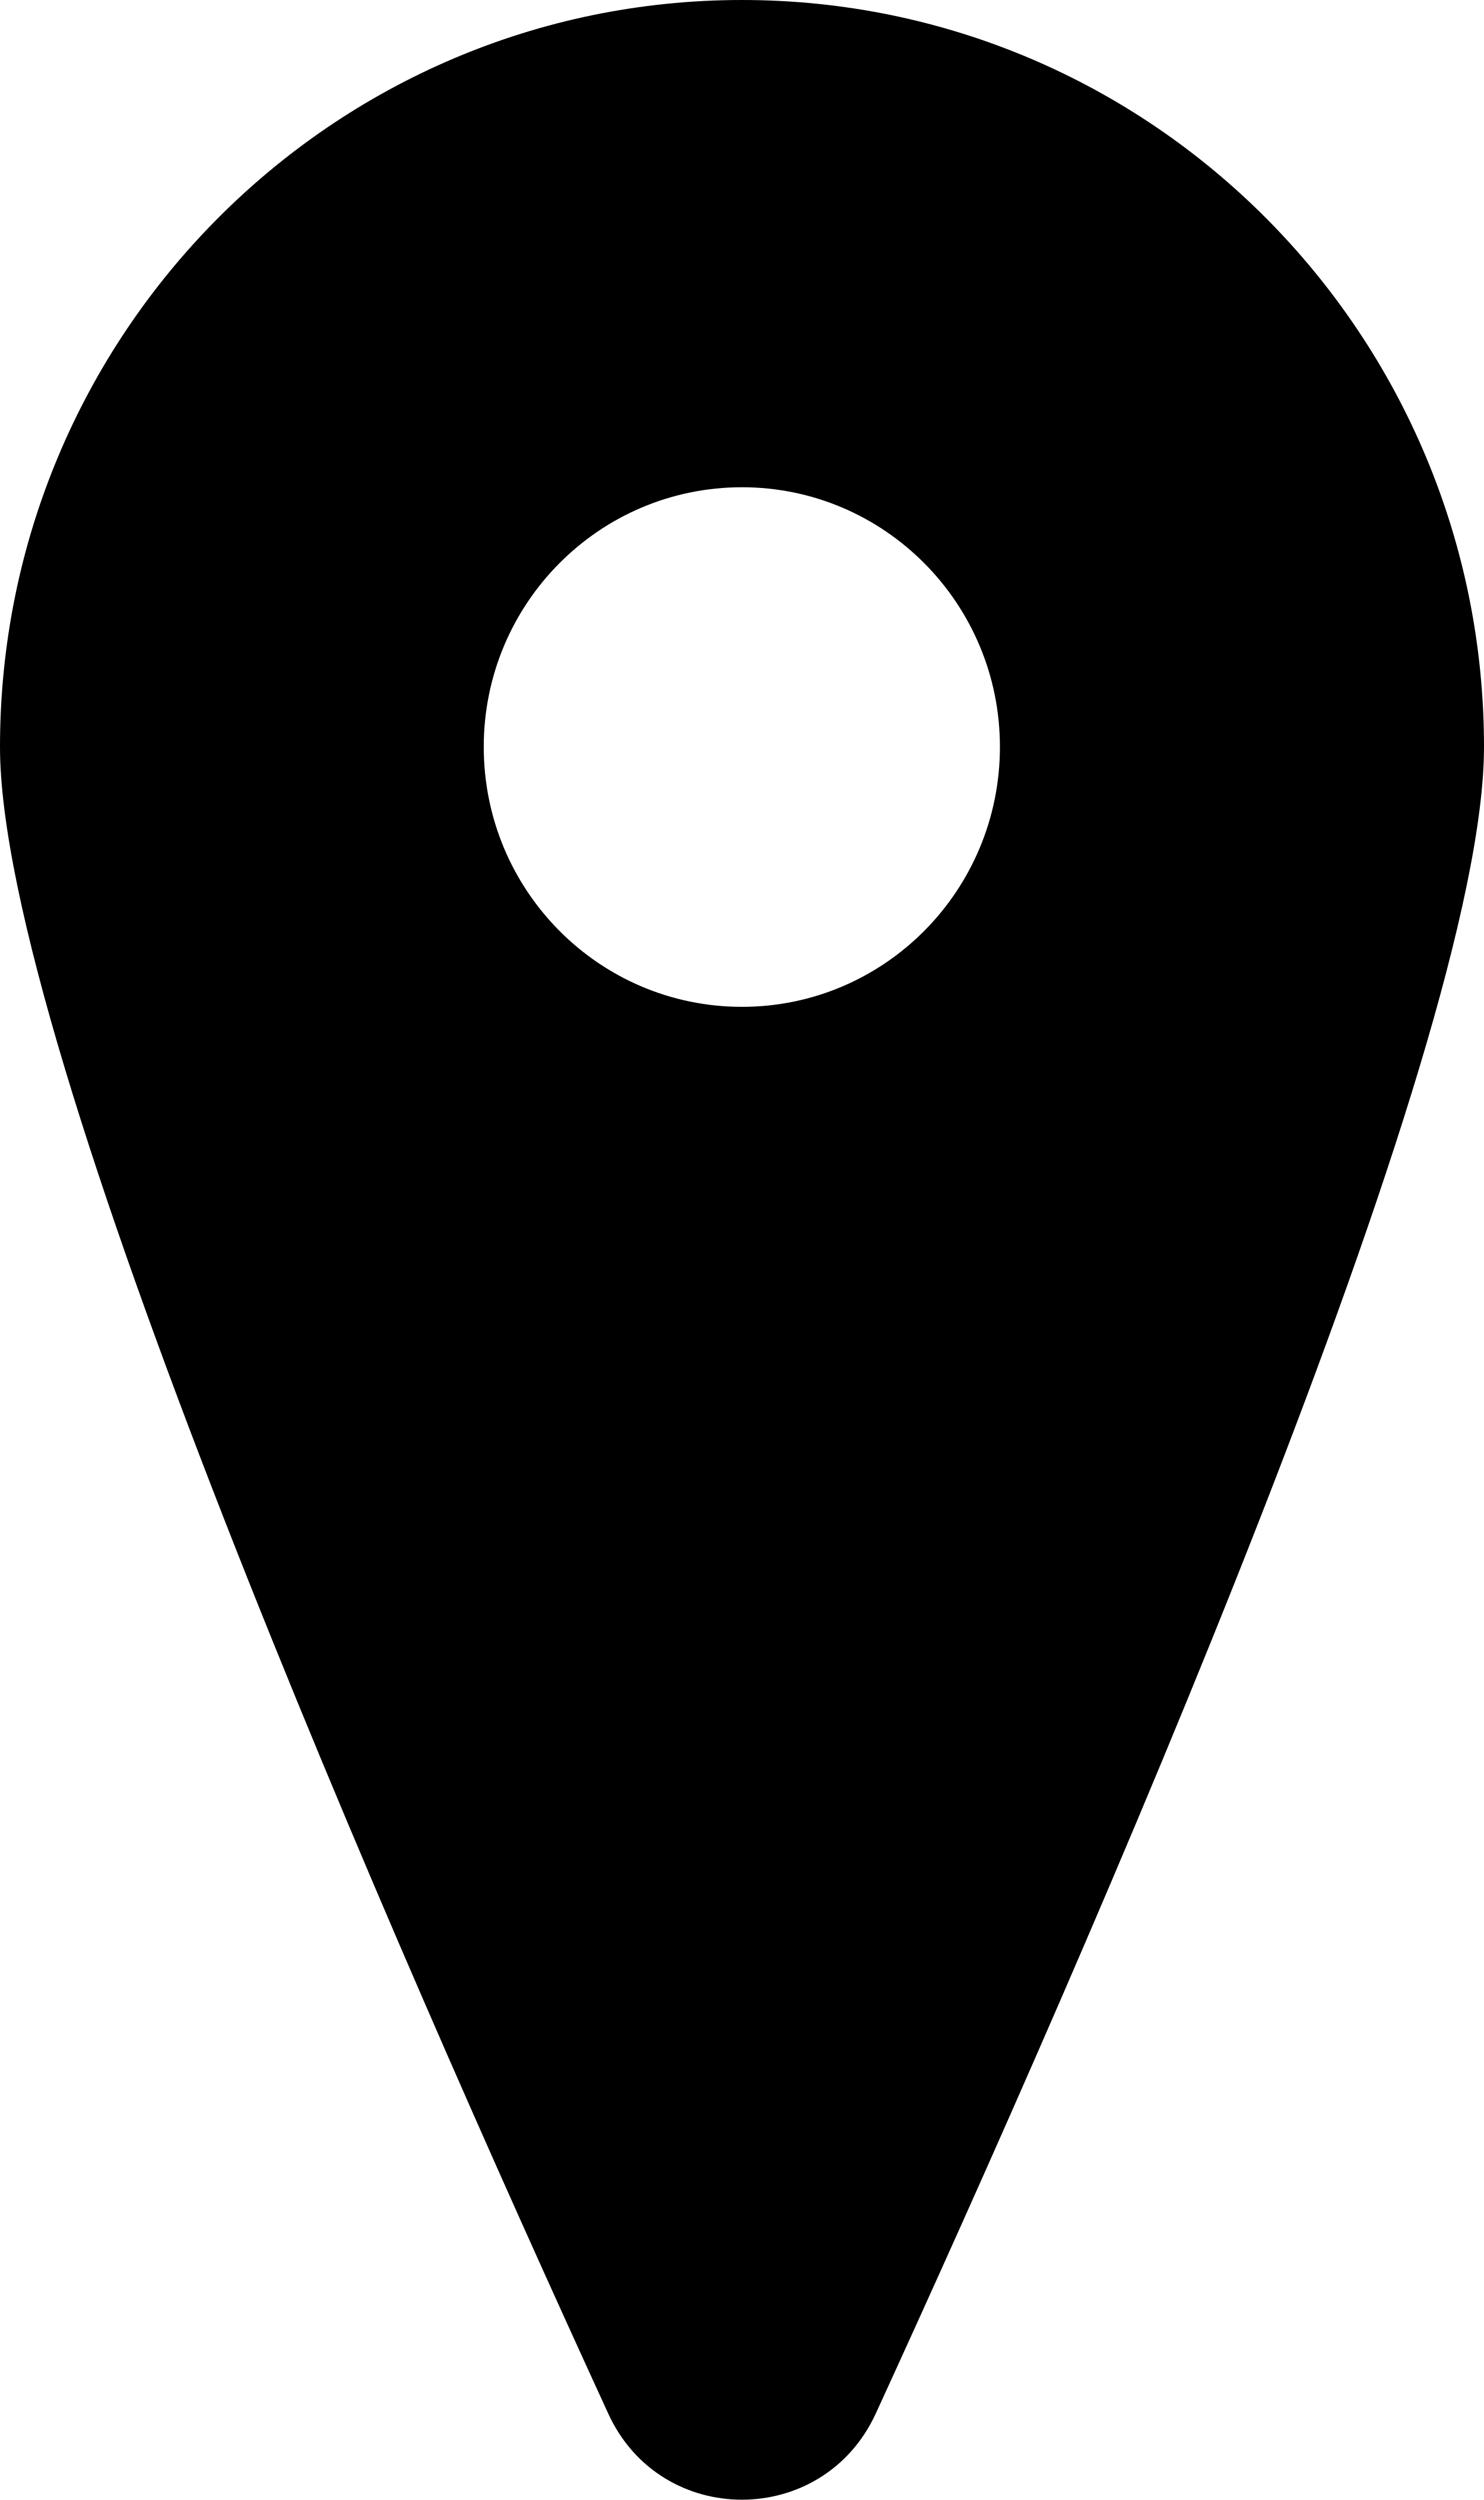 <?xml version="1.0" encoding="UTF-8"?>
<svg width="76px" height="128px" viewBox="0 0 76 128" version="1.1" xmlns="http://www.w3.org/2000/svg" xmlns:xlink="http://www.w3.org/1999/xlink">
    <title>Location Icon Dark</title>
    <g id="Location-Icon-Dark" stroke="none" stroke-width="1" fill="none" fill-rule="evenodd">
        <path d="M38,51.556 C30.689,51.556 24.774,45.603 24.774,38.245 C24.774,30.904 30.689,24.95 38,24.95 C45.294,24.95 51.209,30.904 51.209,38.245 C51.209,45.603 45.294,51.556 38,51.556 M38,0 C17.014,0 0,17.124 0,38.245 C0,53.663 20.205,99.768 31.154,123.598 C33.846,129.467 42.137,129.467 44.846,123.598 C55.779,99.768 76,53.663 76,38.245 C76,17.124 58.986,0 38,0" id="Fill-1" fill="#000000"></path>
    </g>
</svg>